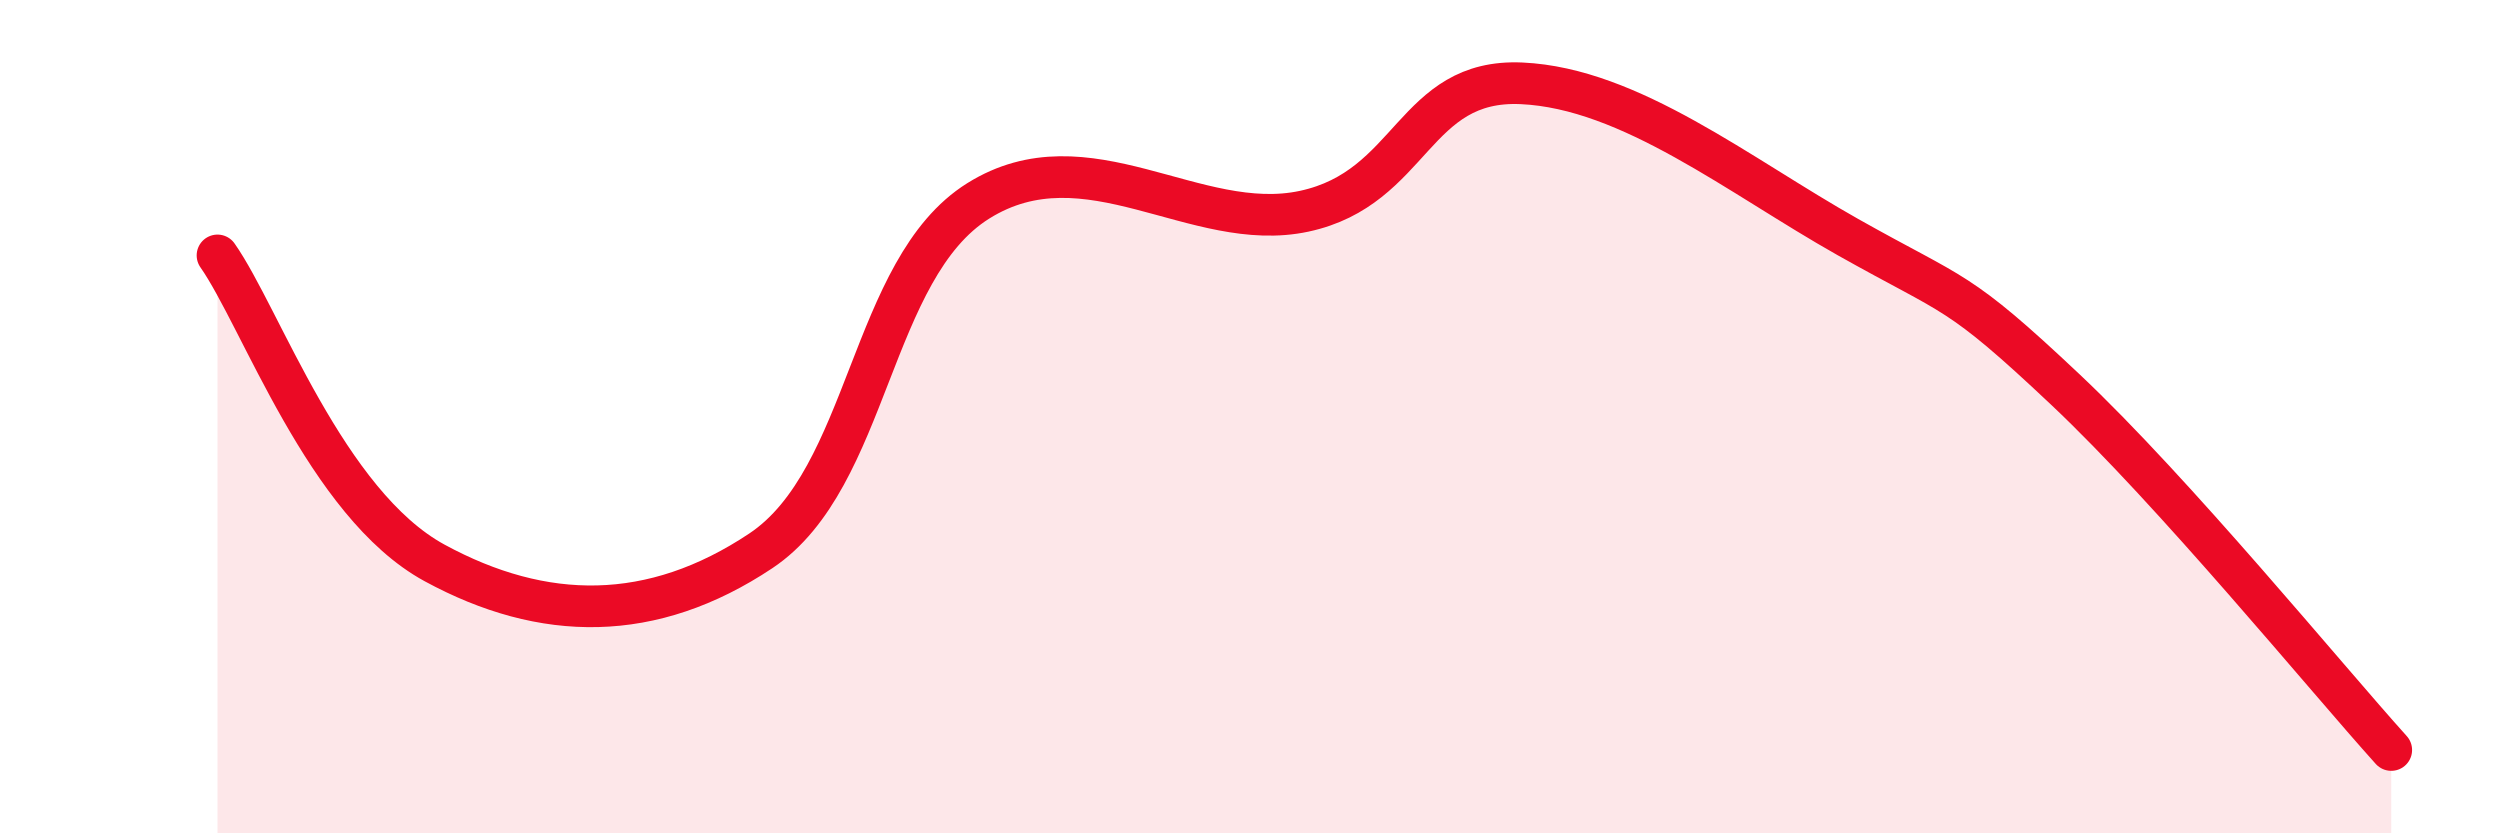 
    <svg width="60" height="20" viewBox="0 0 60 20" xmlns="http://www.w3.org/2000/svg">
      <path
        d="M 5.22,6.13 C 6.26,7.61 7.82,12.09 10.43,13.51 C 13.04,14.93 15.65,14.96 18.26,13.22 C 20.87,11.48 20.87,6.45 23.48,4.82 C 26.09,3.19 28.69,5.63 31.3,5.07 C 33.91,4.51 33.91,1.88 36.52,2 C 39.13,2.12 41.74,4.22 44.35,5.69 C 46.96,7.16 46.96,6.89 49.57,9.35 C 52.18,11.81 55.83,16.27 57.39,18L57.39 20L5.22 20Z"
        fill="#EB0A25"
        opacity="0.1"
        stroke-linecap="round"
        stroke-linejoin="round"
      />
      <path
        d="M 5.22,6.13 C 6.26,7.61 7.82,12.09 10.43,13.51 C 13.04,14.93 15.65,14.96 18.26,13.22 C 20.87,11.48 20.87,6.45 23.48,4.82 C 26.09,3.19 28.69,5.63 31.3,5.07 C 33.91,4.51 33.91,1.88 36.52,2 C 39.13,2.12 41.74,4.22 44.35,5.69 C 46.96,7.16 46.96,6.89 49.57,9.35 C 52.18,11.81 55.83,16.27 57.39,18"
        stroke="#EB0A25"
        stroke-width="1"
        fill="none"
        stroke-linecap="round"
        stroke-linejoin="round"
      />
    </svg>
  